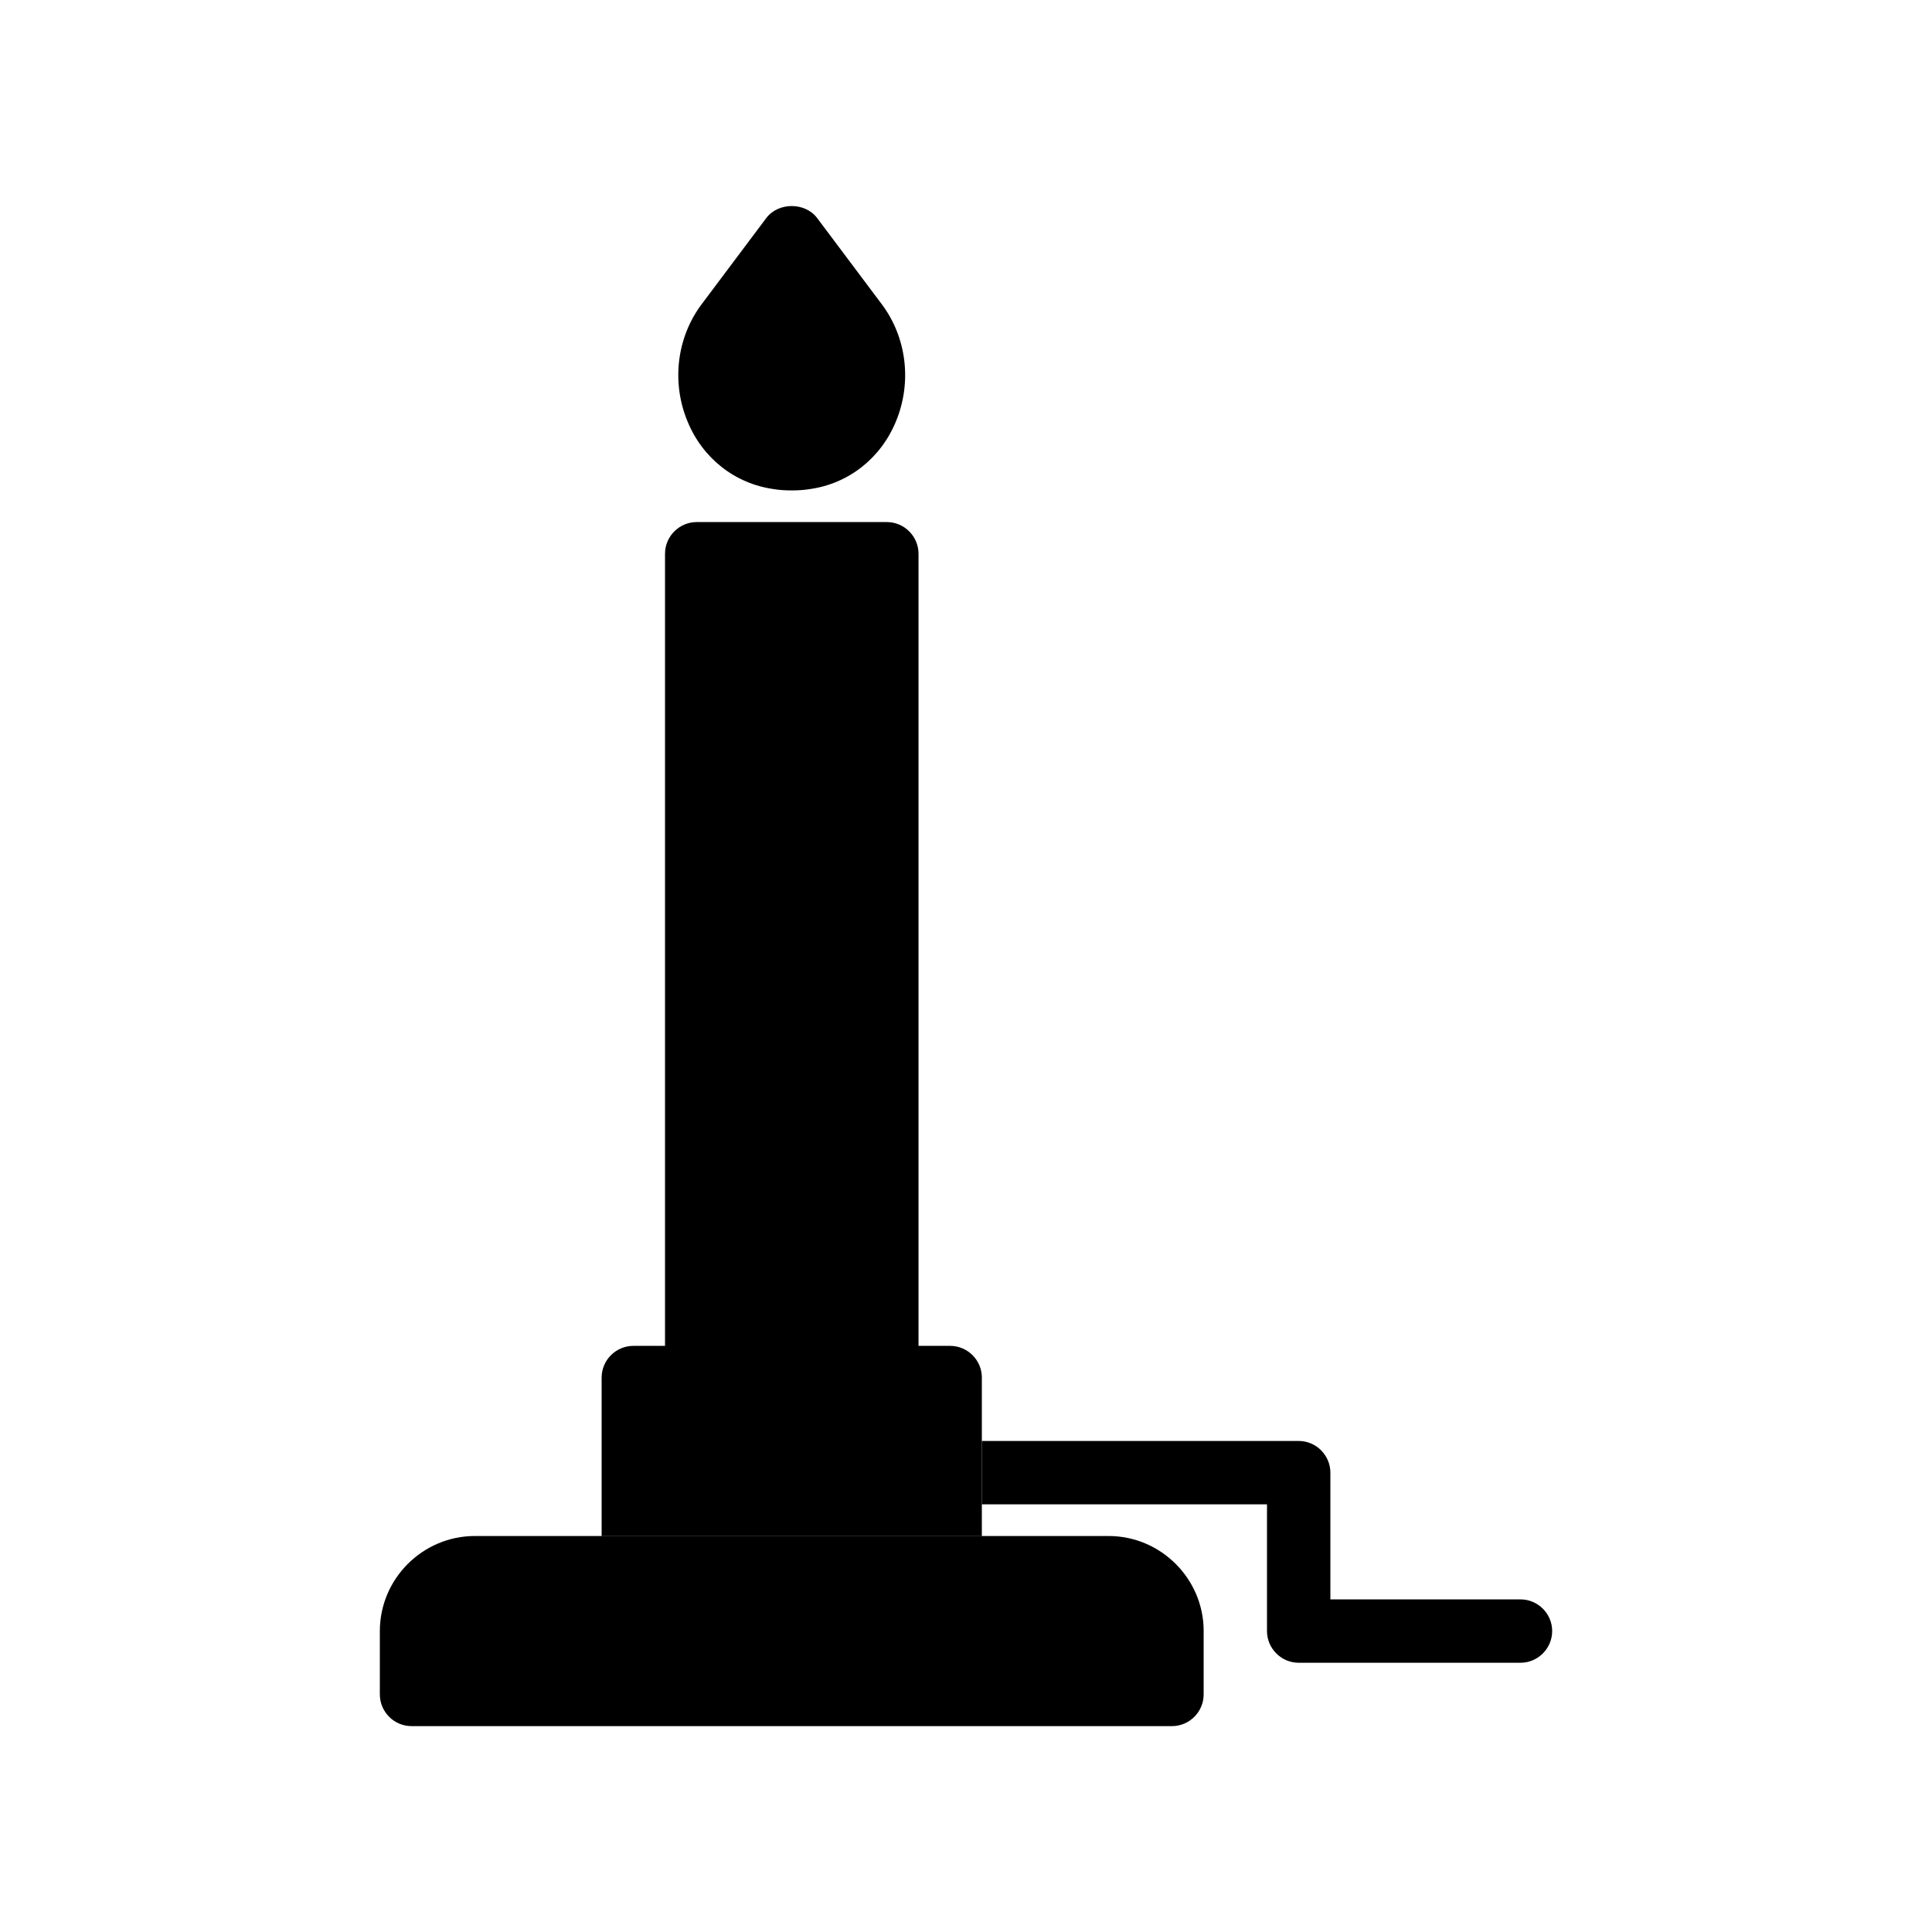 <?xml version="1.0" encoding="UTF-8"?>
<!-- Uploaded to: SVG Repo, www.svgrepo.com, Generator: SVG Repo Mixer Tools -->
<svg fill="#000000" width="800px" height="800px" version="1.1" viewBox="144 144 512 512" xmlns="http://www.w3.org/2000/svg">
 <g>
  <path d="m462.98 576.25v16.793c0 4.617-3.777 8.398-8.398 8.398h-201.52c-4.617 0-8.398-3.777-8.398-8.398v-16.793c0-13.855 11.336-25.191 25.191-25.191h167.94c13.855 0.004 25.191 11.34 25.191 25.191z"/>
  <path d="m404.2 551.06v8.398c0 4.617-3.777 8.398-8.398 8.398h-83.969c-4.617 0-8.398-3.777-8.398-8.398v-8.398z"/>
  <path d="m404.2 509.07v41.984h-100.76v-41.984c0-4.617 3.777-8.398 8.398-8.398h8.398v-209.92c0-4.617 3.777-8.398 8.398-8.398h50.383c4.617 0 8.398 3.777 8.398 8.398v209.92h8.398c4.609 0 8.387 3.777 8.387 8.398z"/>
  <path d="m555.34 576.25c0 4.617-3.777 8.398-8.398 8.398h-58.777c-4.617 0-8.398-3.777-8.398-8.398v-33.586h-75.57v-16.793h83.969c4.617 0 8.398 3.777 8.398 8.398v33.586h50.383c4.617 0 8.395 3.777 8.395 8.395z"/>
  <path d="m381.44 255.66c-4.031 9.824-12.594 16.543-22.922 17.969-1.512 0.25-3.106 0.336-4.703 0.336-1.594 0-3.191-0.082-4.703-0.336-10.328-1.426-18.895-8.145-22.922-17.969-4.281-10.328-2.856-22.25 3.777-31.066l17.129-22.84c3.191-4.199 10.242-4.199 13.434 0l17.129 22.84c6.637 8.816 8.062 20.738 3.781 31.066z"/>
 </g>
</svg>